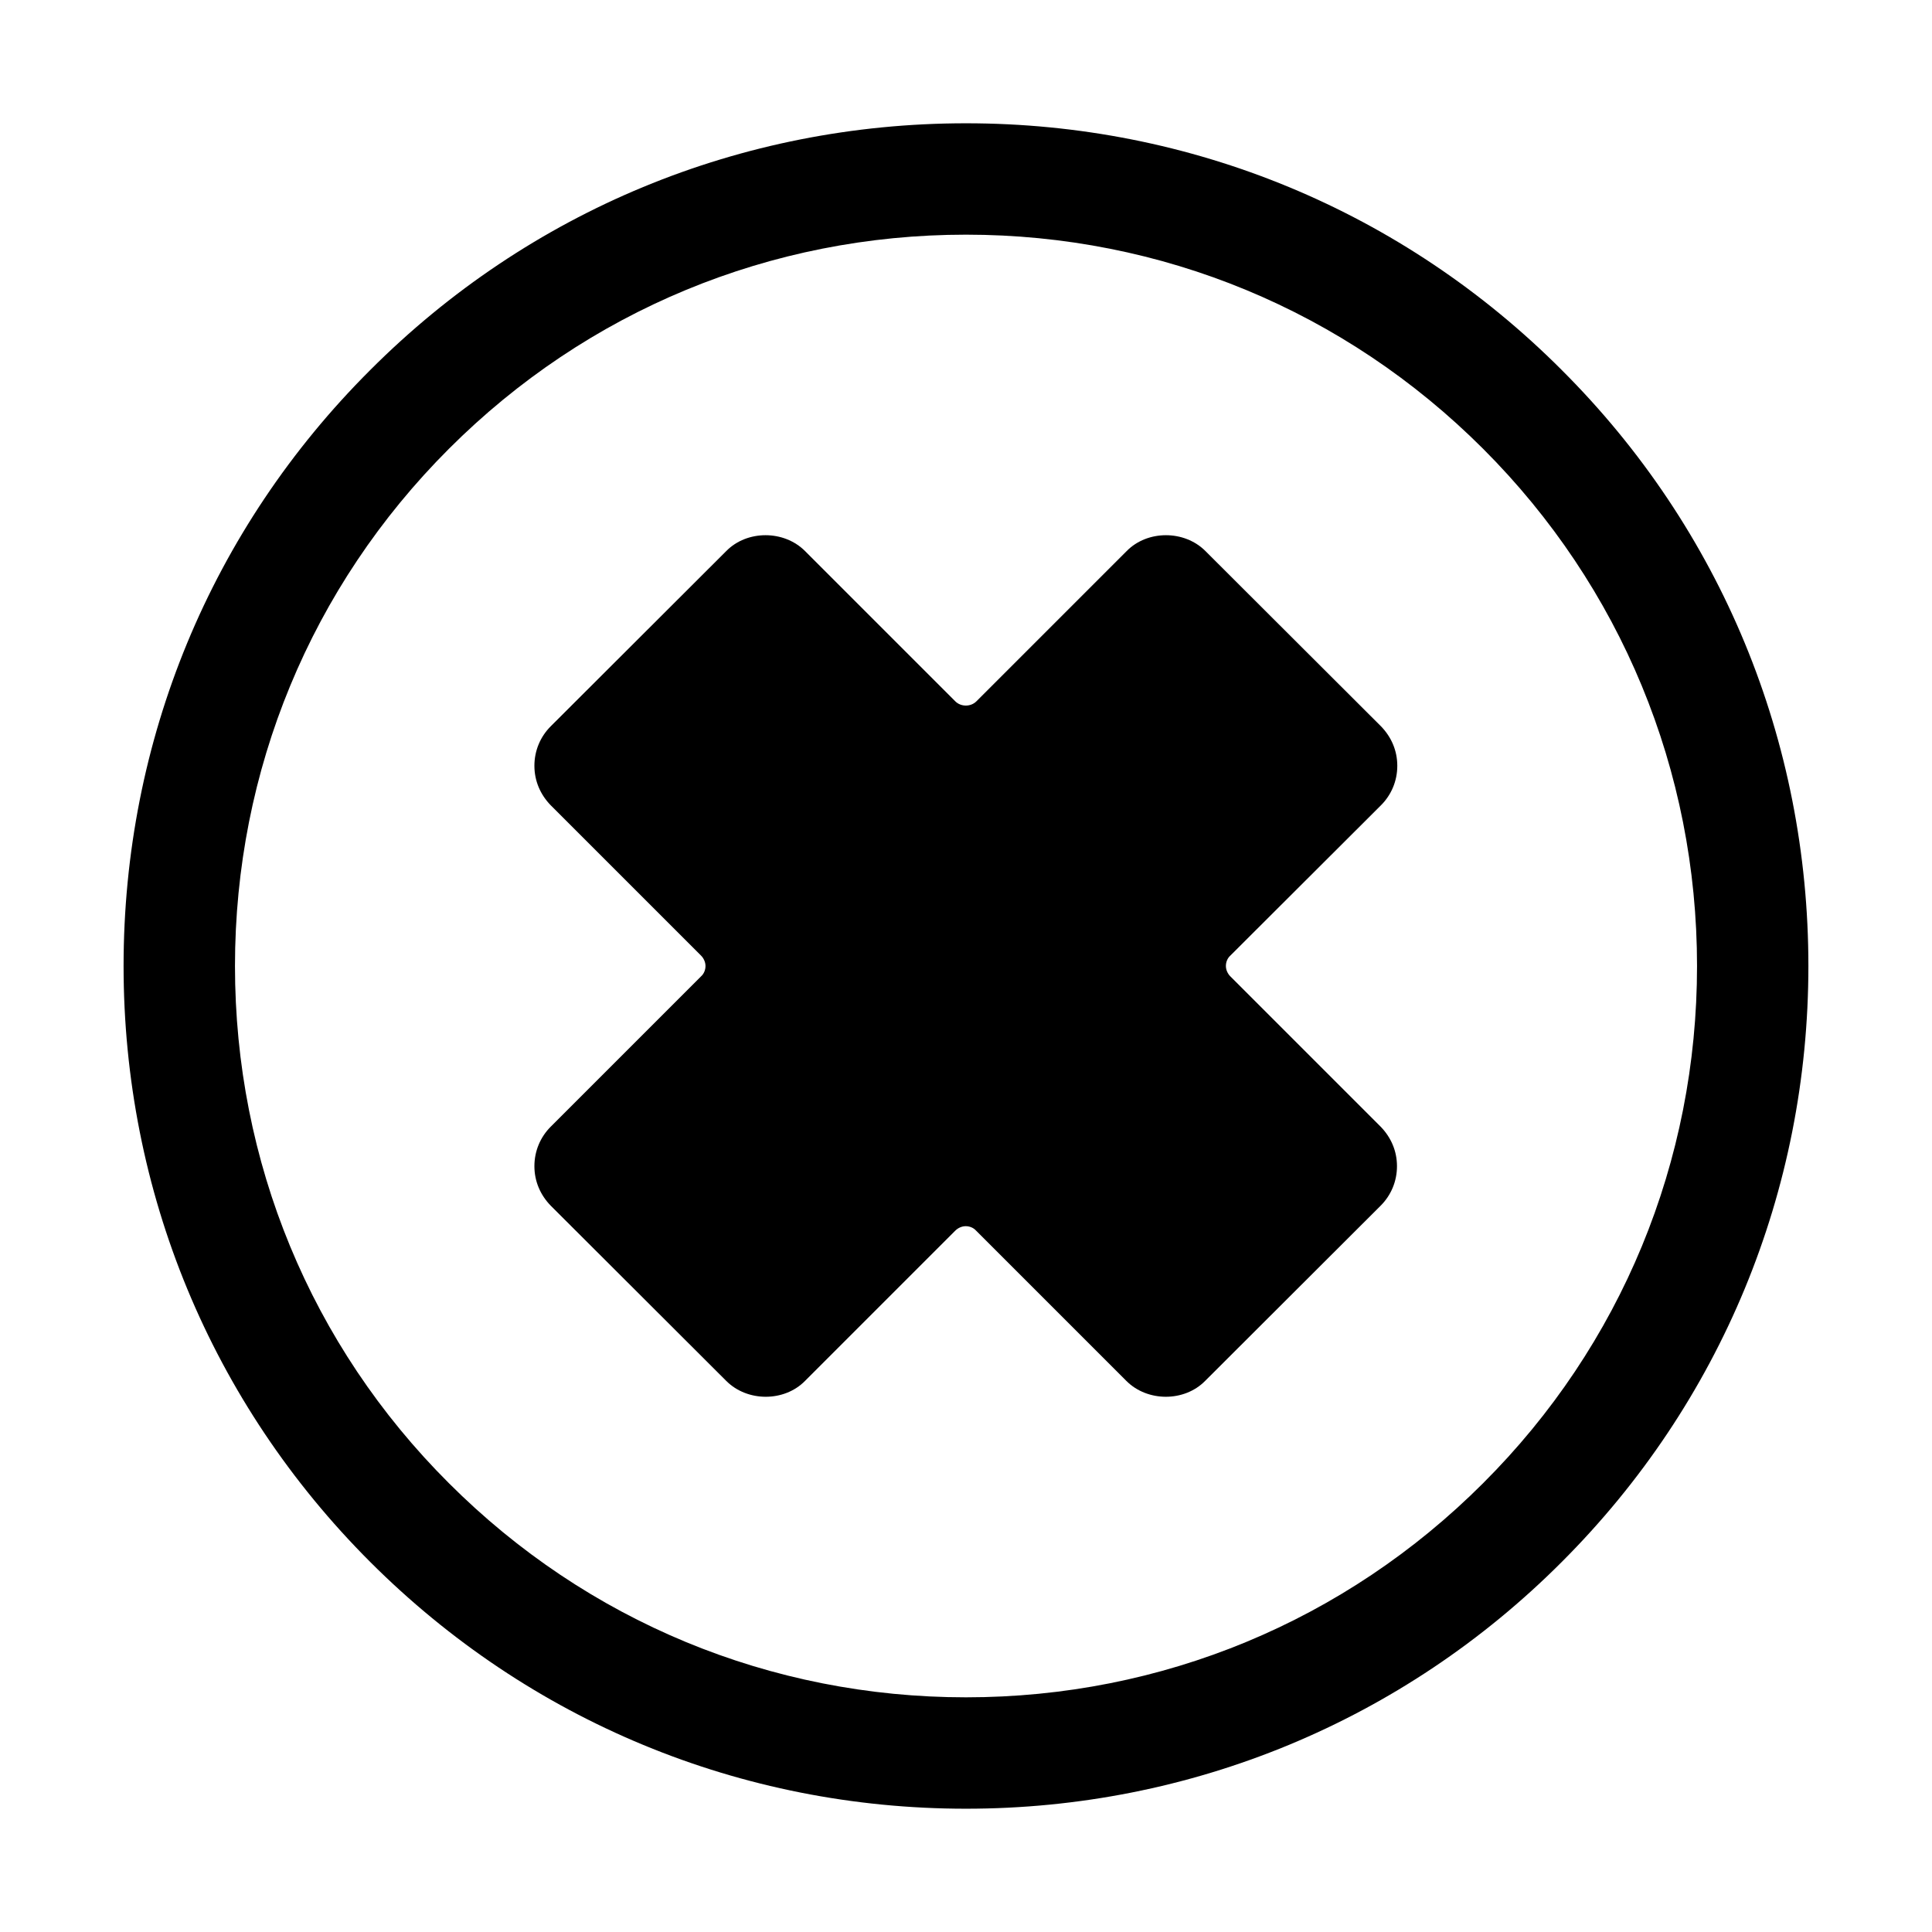<?xml version="1.0" encoding="UTF-8"?>
<!-- Uploaded to: SVG Repo, www.svgrepo.com, Generator: SVG Repo Mixer Tools -->
<svg fill="#000000" width="800px" height="800px" version="1.1" viewBox="144 144 512 512" xmlns="http://www.w3.org/2000/svg">
 <g>
  <path d="m557.91 242.09c-42.113-42.195-98.242-65.418-157.91-65.418-59.672 0-115.8 23.223-157.91 65.418-42.195 42.113-65.34 98.164-65.34 157.91s23.223 115.8 65.336 157.91c42.195 42.195 98.32 65.418 157.91 65.418 59.59 0 115.8-23.223 157.91-65.418 42.117-42.117 65.336-98.242 65.336-157.91 0.004-59.672-23.141-115.8-65.336-157.91zm-20.859 294.96c-36.605 36.605-85.254 56.758-137.05 56.758s-100.45-20.152-137.05-56.758c-36.609-36.527-56.68-85.176-56.68-137.05s20.152-100.53 56.68-137.05c36.602-36.609 85.25-56.762 137.05-56.762 51.797 0 100.45 20.152 137.05 56.758 36.527 36.527 56.68 85.254 56.68 137.05 0 51.801-20.074 100.53-56.68 137.05z"/>
  <path d="m509.97 357.41c2.754-2.754 4.328-6.453 4.328-10.469s-1.574-7.637-4.328-10.469l-46.523-46.445c-5.59-5.59-15.352-5.59-20.859 0l-39.832 39.832c-1.496 1.496-4.094 1.496-5.59 0l-39.832-39.832c-5.59-5.59-15.352-5.59-20.859 0l-46.523 46.445c-2.754 2.754-4.328 6.453-4.328 10.469s1.574 7.637 4.328 10.469l39.832 39.832c0.707 0.707 1.18 1.73 1.18 2.754 0 1.023-0.395 2.047-1.18 2.754l-39.832 39.832c-2.754 2.754-4.328 6.453-4.328 10.469s1.574 7.637 4.328 10.469l46.523 46.445c5.59 5.59 15.352 5.59 20.859 0l39.832-39.832c0.707-0.707 1.73-1.18 2.754-1.18 1.023 0 2.047 0.395 2.754 1.18l39.832 39.832c5.59 5.59 15.352 5.59 20.859 0l46.523-46.445c2.754-2.754 4.328-6.453 4.328-10.469s-1.574-7.637-4.328-10.469l-39.832-39.832c-0.707-0.707-1.18-1.73-1.18-2.754 0-1.023 0.395-2.047 1.18-2.754z"/>
 </g>
</svg>